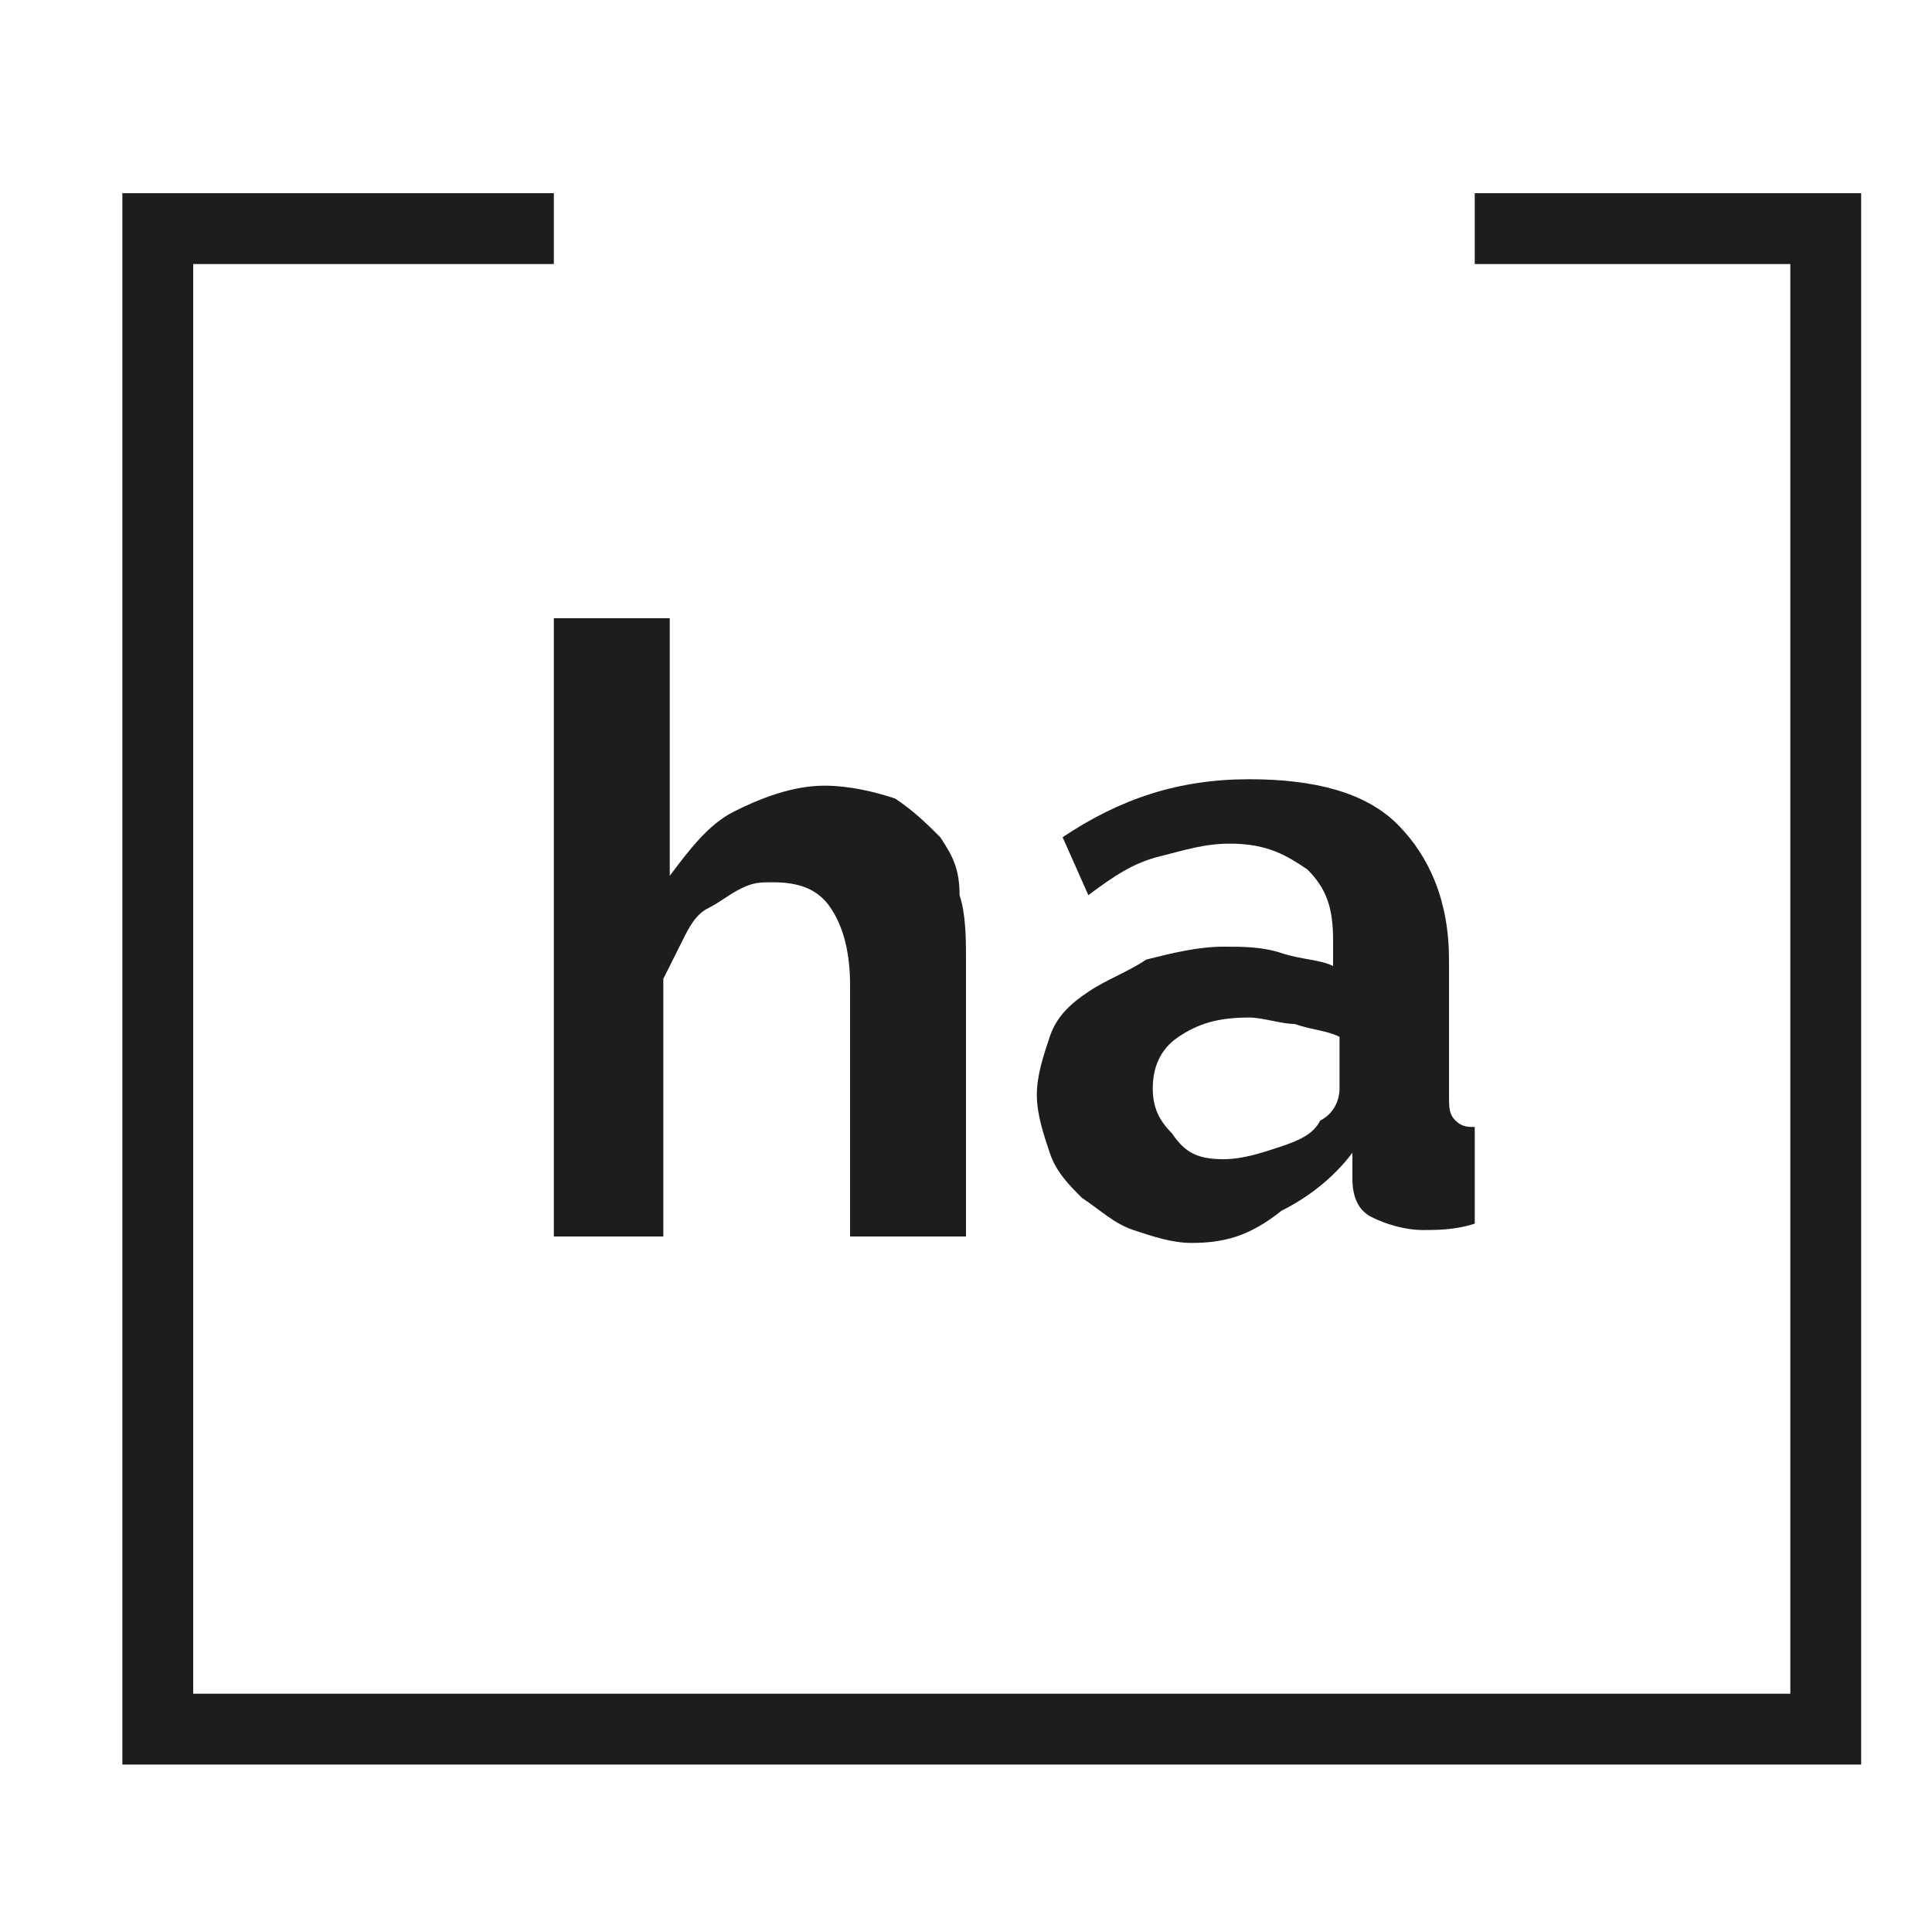<?xml version="1.0" encoding="utf-8"?>
<!-- Generator: Adobe Illustrator 22.0.1, SVG Export Plug-In . SVG Version: 6.00 Build 0)  -->
<svg version="1.1" id="Calque_1" xmlns="http://www.w3.org/2000/svg" xmlns:xlink="http://www.w3.org/1999/xlink" x="0px" y="0px"
	 viewBox="0 0 30 30" style="enable-background:new 0 0 30 30;" xml:space="preserve">
<style type="text/css">
	.st0{fill:#3AA935;}
	.st1{fill:#FFFFFF;}
	.st2{fill:#1D1D1B;}
	.st3{fill:#3AA9D5;}
	.st4{fill:#E20613;}
</style>
<g>
	<polygon class="st2" points="28.9,27.4 1.9,27.4 1.9,3 8.6,3 8.6,4.1 3,4.1 3,26.3 27.8,26.3 27.8,4.1 22.9,4.1 22.9,3 28.9,3 	"/>
</g>
<g>
	<path class="st2" d="M15,19.2h-1.8v-3.9c0-0.5-0.1-0.9-0.3-1.2c-0.2-0.3-0.5-0.4-0.9-0.4c-0.2,0-0.3,0-0.5,0.1
		c-0.2,0.1-0.3,0.2-0.5,0.3c-0.2,0.1-0.3,0.3-0.4,0.5c-0.1,0.2-0.2,0.4-0.3,0.6v4H8.6V9.6h1.8v4c0.3-0.4,0.6-0.8,1-1
		c0.4-0.2,0.9-0.4,1.4-0.4c0.4,0,0.8,0.1,1.1,0.2c0.3,0.2,0.5,0.4,0.7,0.6c0.2,0.3,0.3,0.5,0.3,0.9c0.1,0.3,0.1,0.7,0.1,1V19.2z"/>
	<path class="st2" d="M18.5,19.3c-0.3,0-0.6-0.1-0.9-0.2c-0.3-0.1-0.5-0.3-0.8-0.5c-0.2-0.2-0.4-0.4-0.5-0.7
		c-0.1-0.3-0.2-0.6-0.2-0.9c0-0.3,0.1-0.6,0.2-0.9c0.1-0.3,0.3-0.5,0.6-0.7c0.3-0.2,0.6-0.3,0.9-0.5c0.4-0.1,0.8-0.2,1.2-0.2
		c0.3,0,0.6,0,0.9,0.1c0.3,0.1,0.6,0.1,0.8,0.2v-0.4c0-0.5-0.1-0.8-0.4-1.1c-0.3-0.2-0.6-0.4-1.2-0.4c-0.4,0-0.7,0.1-1.1,0.2
		c-0.4,0.1-0.7,0.3-1.1,0.6L16.5,13c0.9-0.6,1.8-0.9,2.9-0.9c1,0,1.8,0.2,2.3,0.7c0.5,0.5,0.8,1.2,0.8,2.1v2.1c0,0.2,0,0.3,0.1,0.4
		c0.1,0.1,0.2,0.1,0.3,0.1v1.5c-0.3,0.1-0.6,0.1-0.8,0.1c-0.3,0-0.6-0.1-0.8-0.2c-0.2-0.1-0.3-0.3-0.3-0.6l0-0.4
		c-0.3,0.4-0.7,0.7-1.1,0.9C19.4,19.2,19,19.3,18.5,19.3z M19,18c0.3,0,0.6-0.1,0.9-0.2c0.3-0.1,0.5-0.2,0.6-0.4
		c0.2-0.1,0.3-0.3,0.3-0.5v-0.8c-0.2-0.1-0.4-0.1-0.7-0.2c-0.2,0-0.5-0.1-0.7-0.1c-0.5,0-0.8,0.1-1.1,0.3c-0.3,0.2-0.4,0.5-0.4,0.8
		c0,0.3,0.1,0.5,0.3,0.7C18.4,17.9,18.6,18,19,18z"/>
</g>
</svg>
